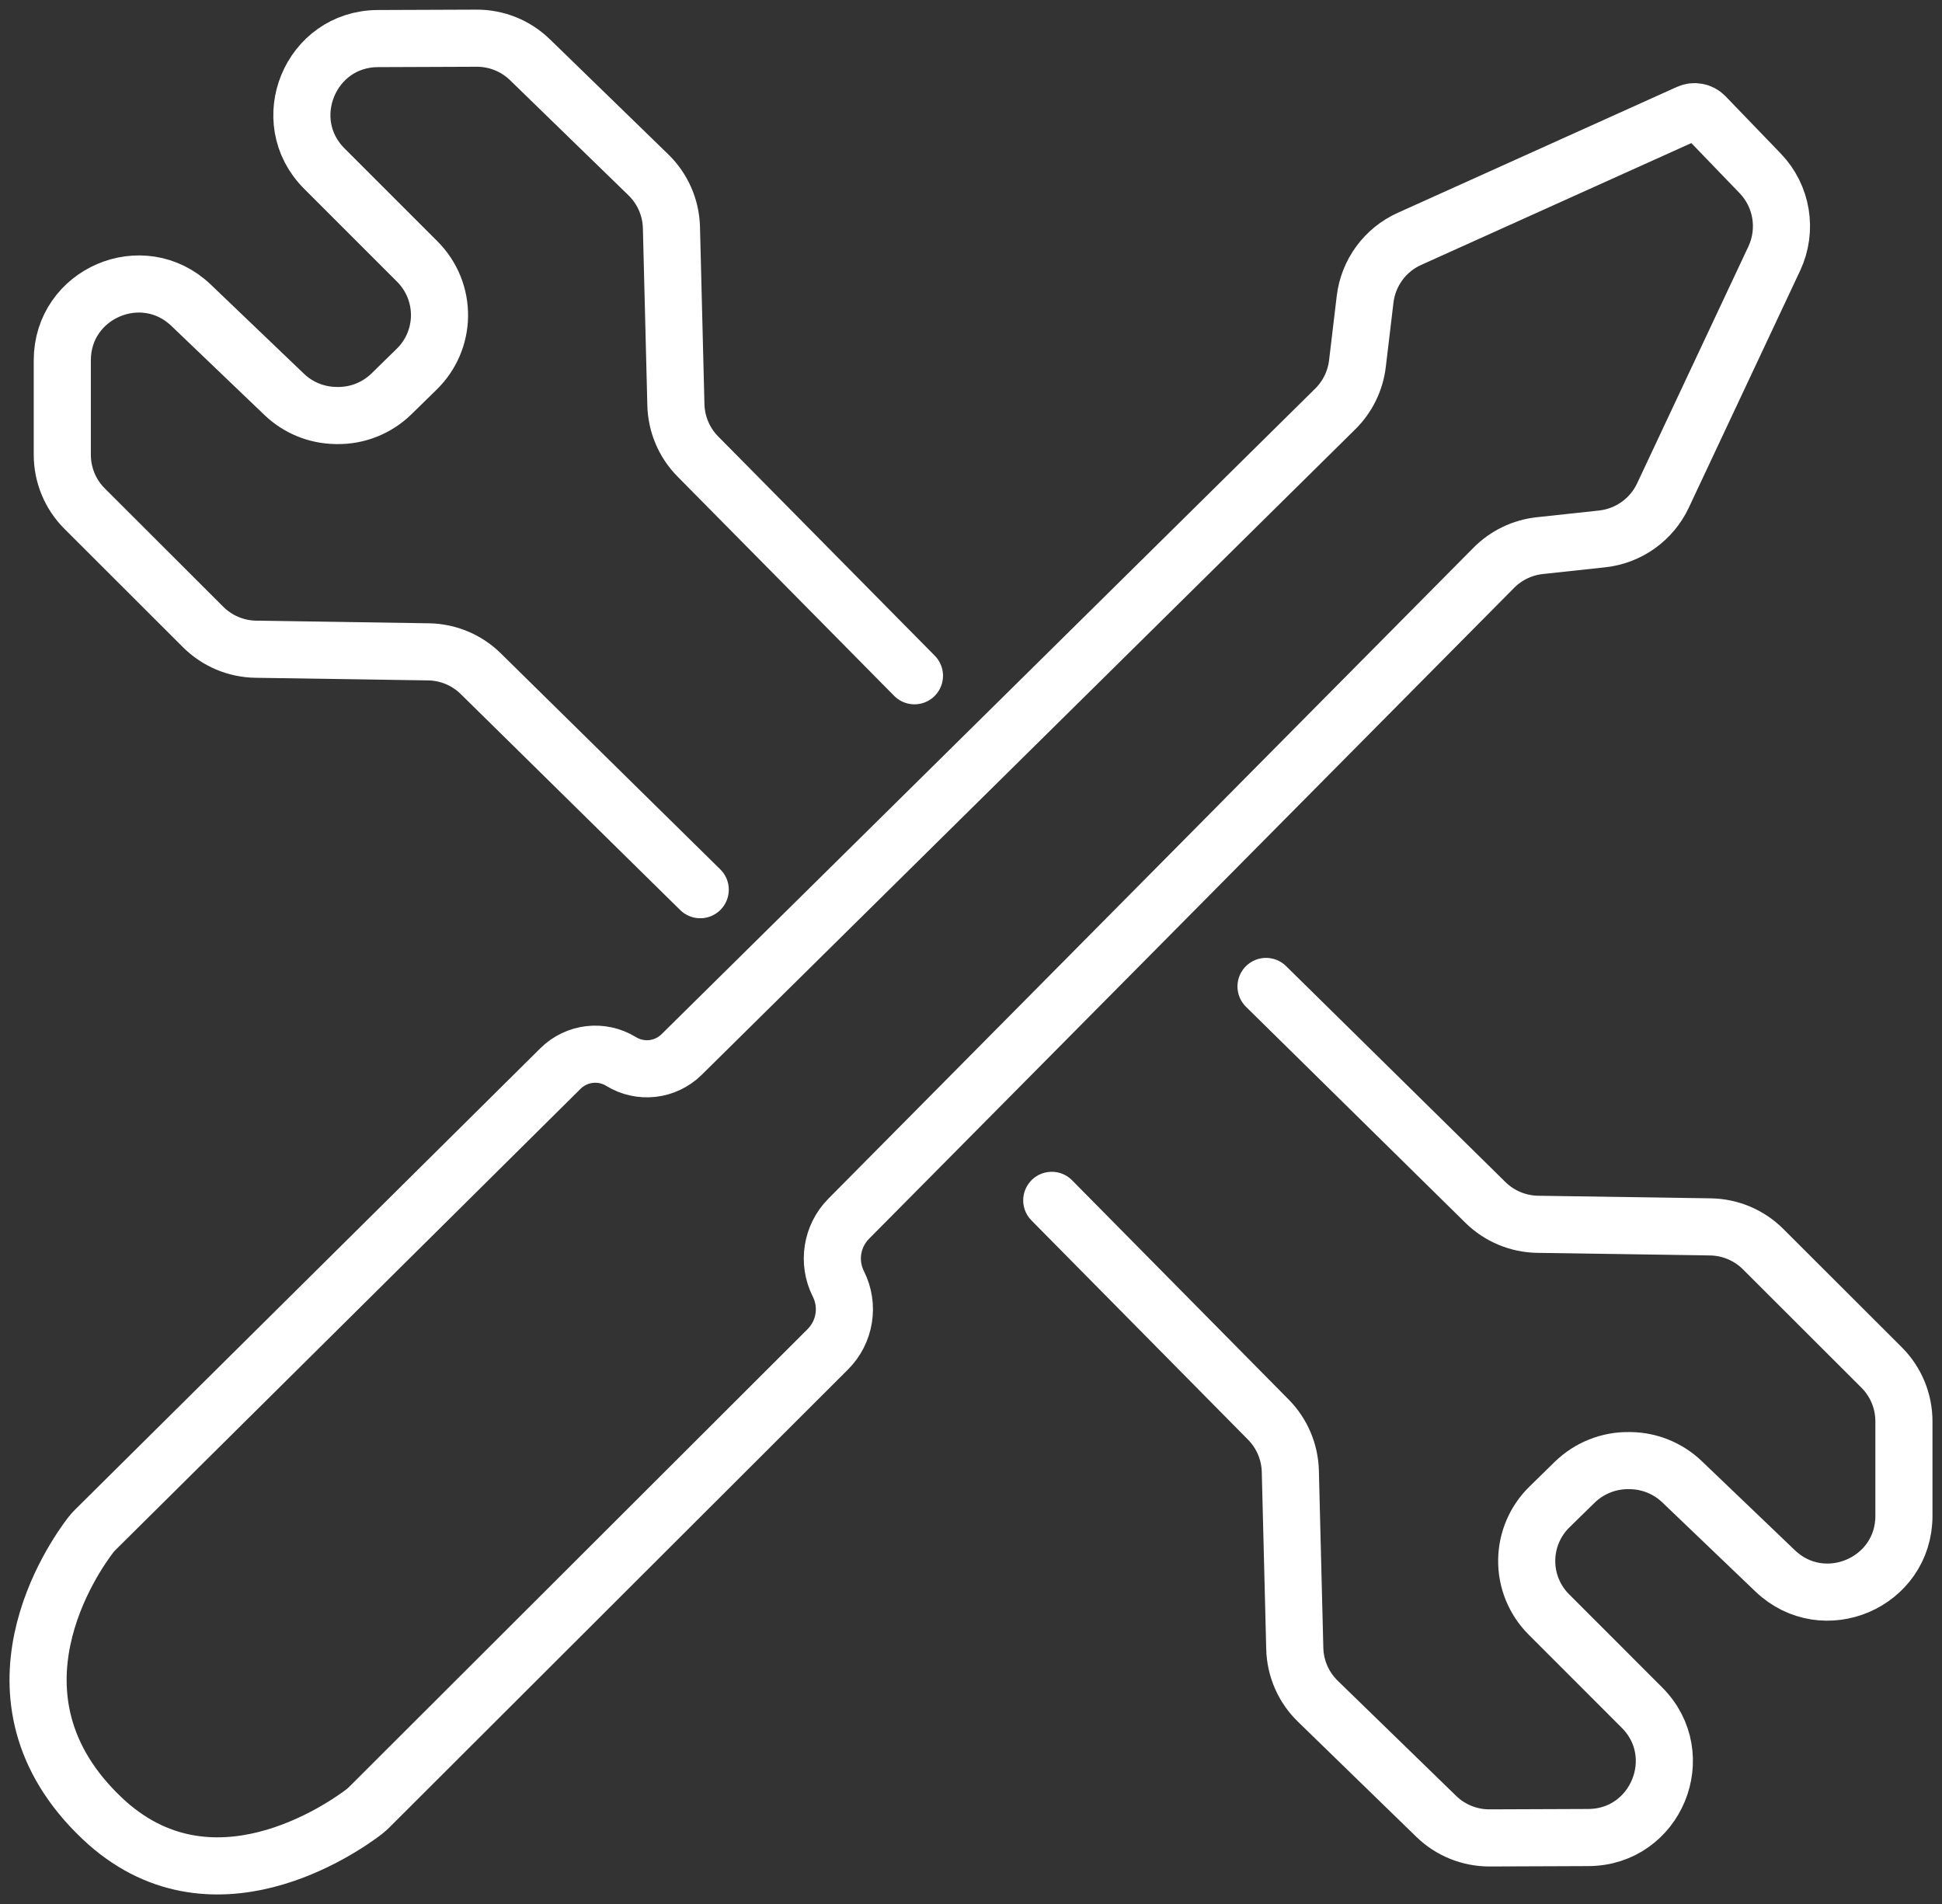 <svg width="51" height="50" viewBox="0 0 51 50" fill="none" xmlns="http://www.w3.org/2000/svg">
<rect x="0" y="0" width="51" height="50" fill="#333333" stroke="none"/>
<path d="M18.389 23.364L12.626 17.692C12.26 17.331 11.768 17.126 11.254 17.118L6.717 17.049C6.198 17.041 5.702 16.832 5.334 16.465L2.223 13.358C1.847 12.983 1.636 12.474 1.636 11.943V9.462C1.636 7.701 3.747 6.799 5.019 8.017L7.463 10.356C7.826 10.704 8.306 10.902 8.809 10.911L8.847 10.912C9.383 10.922 9.9 10.716 10.283 10.341L10.945 9.693C11.318 9.329 11.532 8.833 11.542 8.312V8.312C11.552 7.772 11.342 7.253 10.961 6.871L8.517 4.427C7.26 3.169 8.146 1.019 9.924 1.013L12.516 1.003C13.04 1.001 13.543 1.204 13.918 1.569L17.028 4.592C17.403 4.957 17.62 5.454 17.633 5.976L17.75 10.632C17.763 11.141 17.969 11.626 18.327 11.988L24.015 17.746" stroke="white" stroke-width="1.5" stroke-miterlimit="10" stroke-linecap="round"/>
<path d="M33.248 25.905L39.01 31.577C39.376 31.938 39.868 32.143 40.383 32.151L44.919 32.219C45.438 32.227 45.934 32.436 46.302 32.803L49.413 35.91C49.789 36.285 50 36.794 50 37.325V39.807C50 41.568 47.889 42.469 46.617 41.251L44.174 38.913C43.811 38.565 43.33 38.366 42.827 38.357L42.787 38.357C42.252 38.347 41.735 38.553 41.352 38.927L40.69 39.575C40.317 39.94 40.103 40.437 40.094 40.958V40.958C40.084 41.496 40.294 42.015 40.674 42.395L43.119 44.841C44.377 46.099 43.491 48.248 41.712 48.255L39.12 48.265C38.597 48.267 38.093 48.064 37.718 47.699L34.608 44.675C34.233 44.311 34.016 43.814 34.003 43.292L33.886 38.636C33.873 38.127 33.667 37.642 33.309 37.28L27.621 31.522" stroke="white" stroke-width="1.5" stroke-miterlimit="10" stroke-linecap="round"/>
<path d="M44.775 3.048L46.224 4.551C46.8 5.148 46.947 6.039 46.595 6.79L43.671 13.014C43.374 13.645 42.77 14.076 42.076 14.152L40.435 14.329C39.979 14.379 39.553 14.584 39.23 14.91L22.289 32.004C21.84 32.457 21.73 33.146 22.017 33.716V33.716C22.305 34.288 22.193 34.981 21.739 35.434L9.704 47.451C9.659 47.496 9.614 47.537 9.564 47.576C9.02 47.991 5.533 50.456 2.678 47.747C-0.671 44.568 1.955 40.864 2.383 40.308C2.421 40.258 2.461 40.215 2.506 40.17L14.719 28.06C15.144 27.639 15.801 27.563 16.31 27.875V27.875C16.819 28.188 17.475 28.112 17.9 27.693L35.067 10.738C35.389 10.419 35.594 10.002 35.648 9.552L35.85 7.858C35.934 7.162 36.375 6.561 37.014 6.273L44.345 2.967C44.491 2.9 44.663 2.933 44.775 3.048V3.048Z" stroke="white" stroke-width="1.5" stroke-miterlimit="10"/>
</svg>

